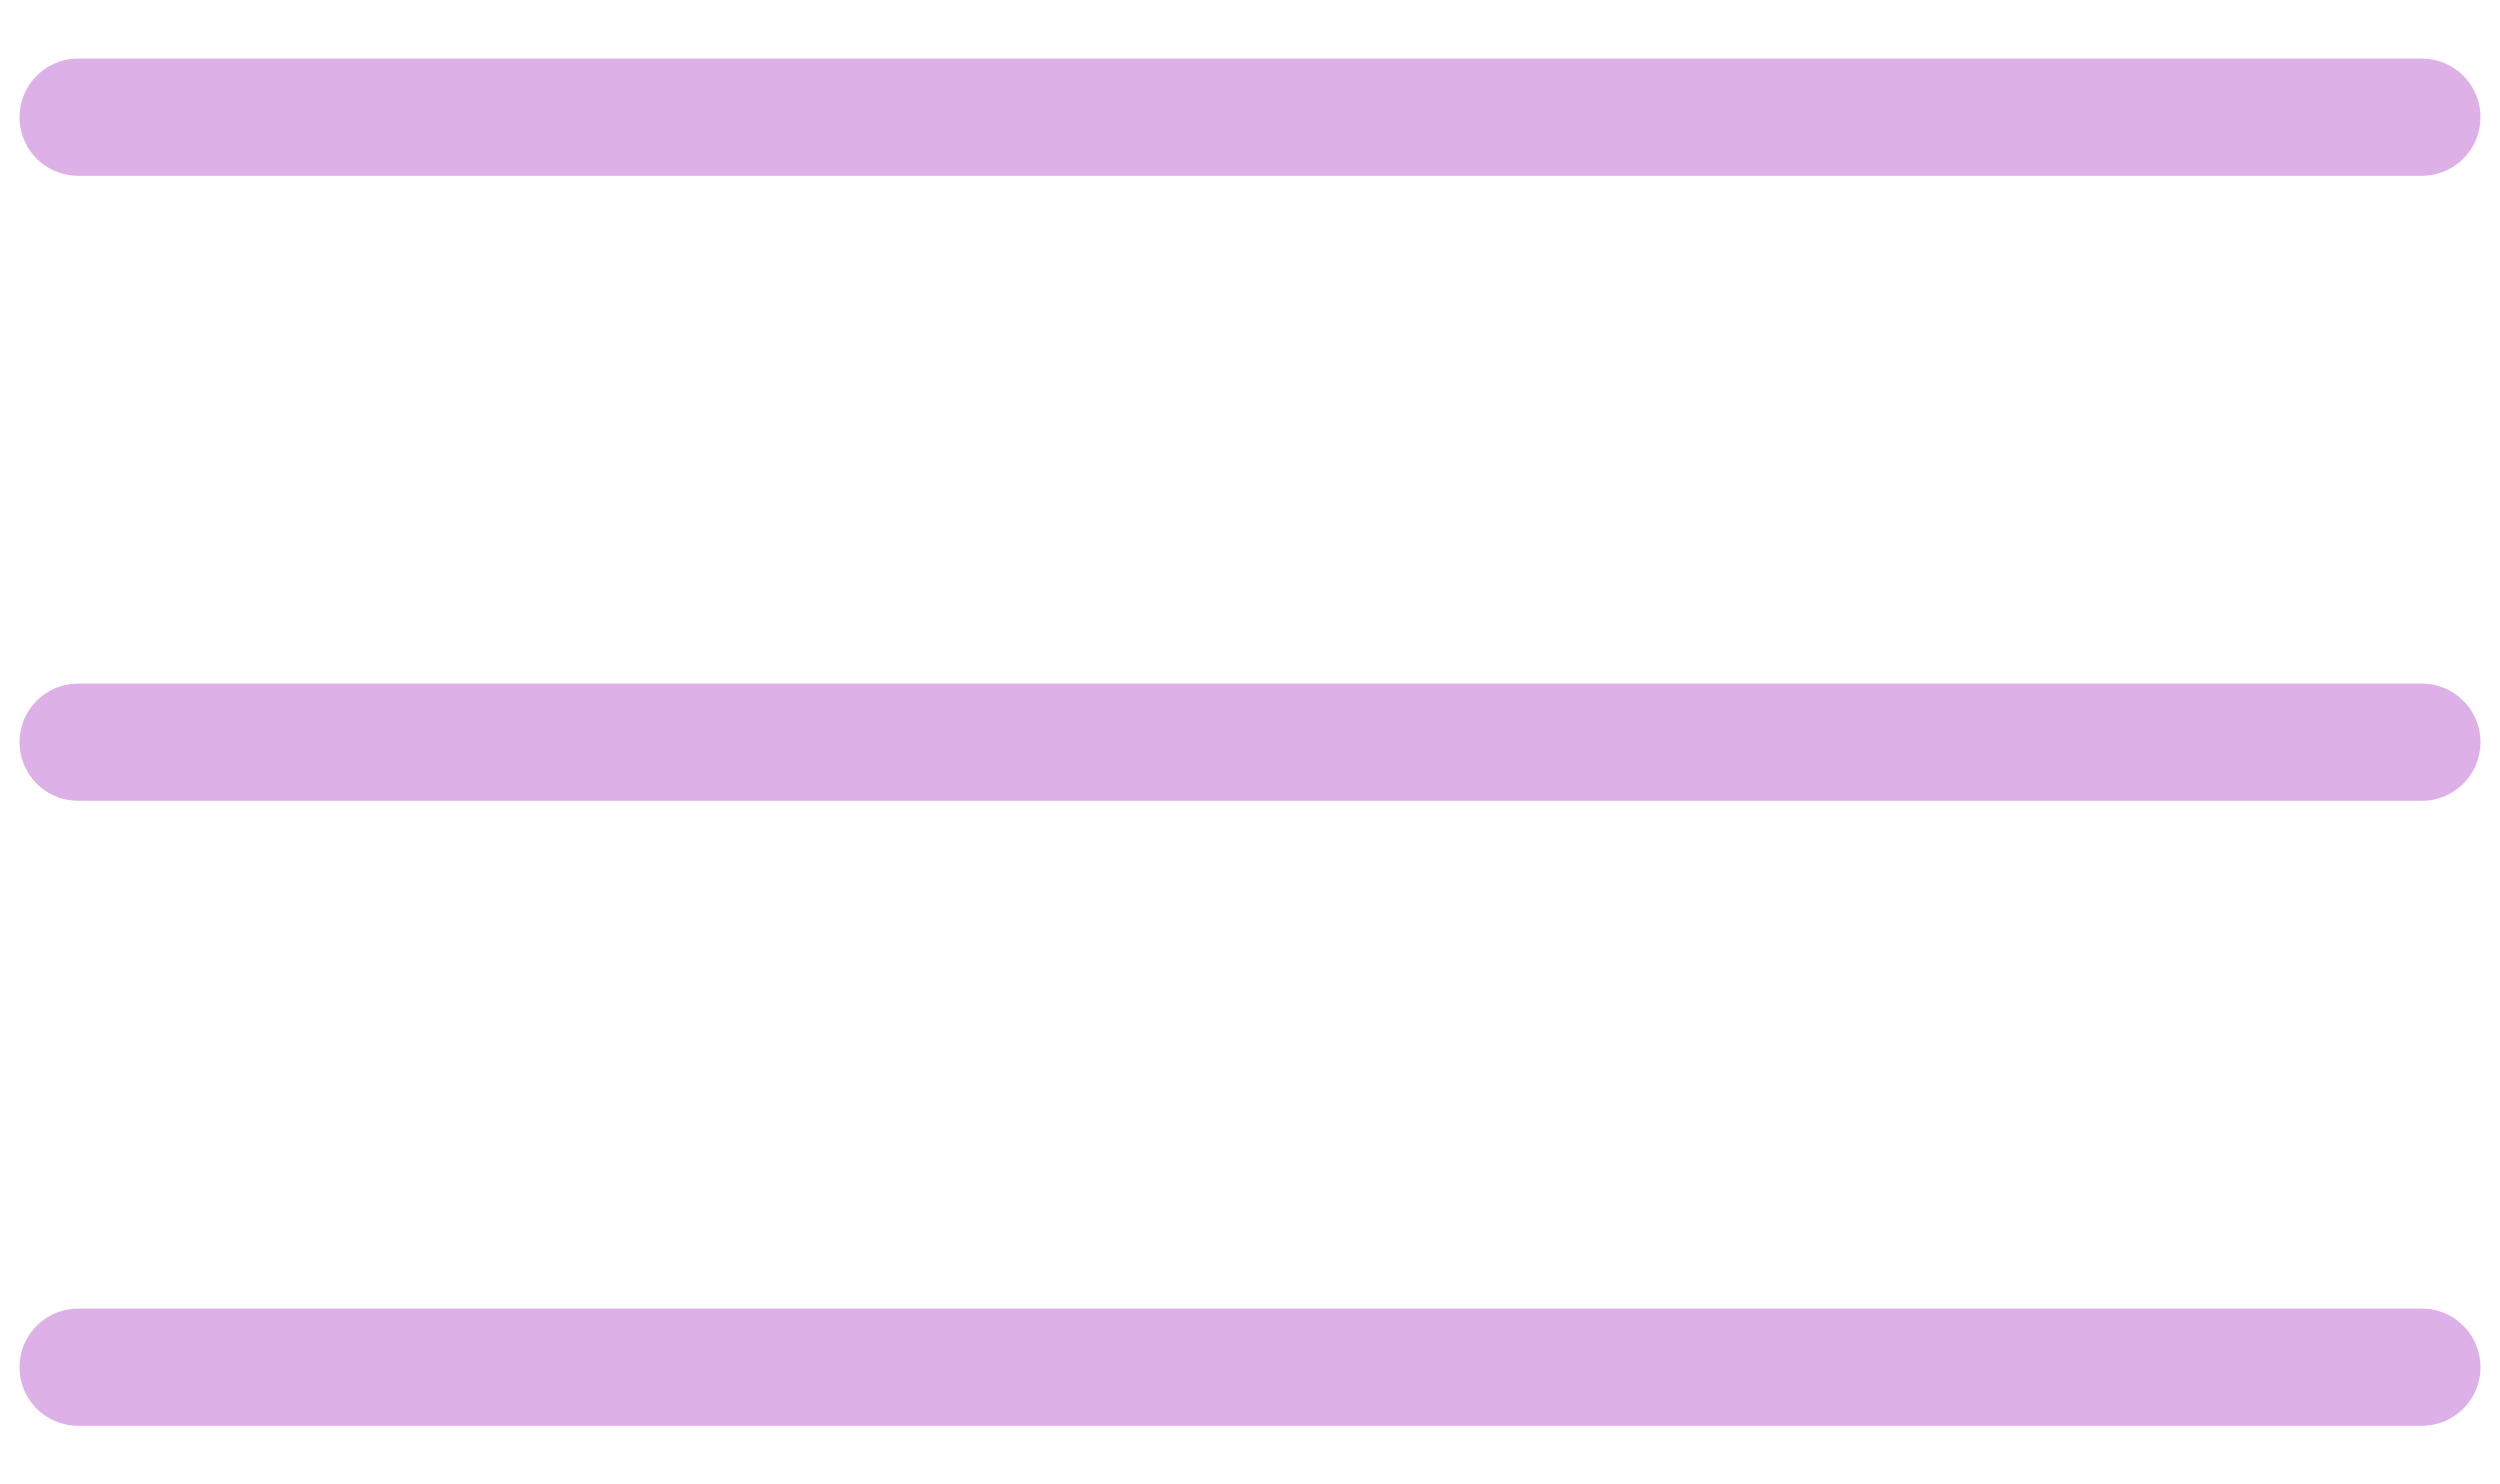 <svg width="32" height="19" viewBox="0 0 32 19" fill="none" xmlns="http://www.w3.org/2000/svg">
<g id="burger-menu" clip-path="url(#clip0_51_6761)">
<path id="line" d="M1 1.5H31" stroke="#DDB0E7" stroke-width="1.5" stroke-linecap="round"/>
<path id="line_2" d="M1 9.5H31" stroke="#DDB0E7" stroke-width="1.5" stroke-linecap="round"/>
<path id="line_3" d="M1 17.5H31" stroke="#DDB0E7" stroke-width="1.5" stroke-linecap="round"/>
</g>
<defs>
<clipPath id="clip0_51_6761">
<rect width="32" height="19" fill="white"/>
</clipPath>
</defs>
</svg>
